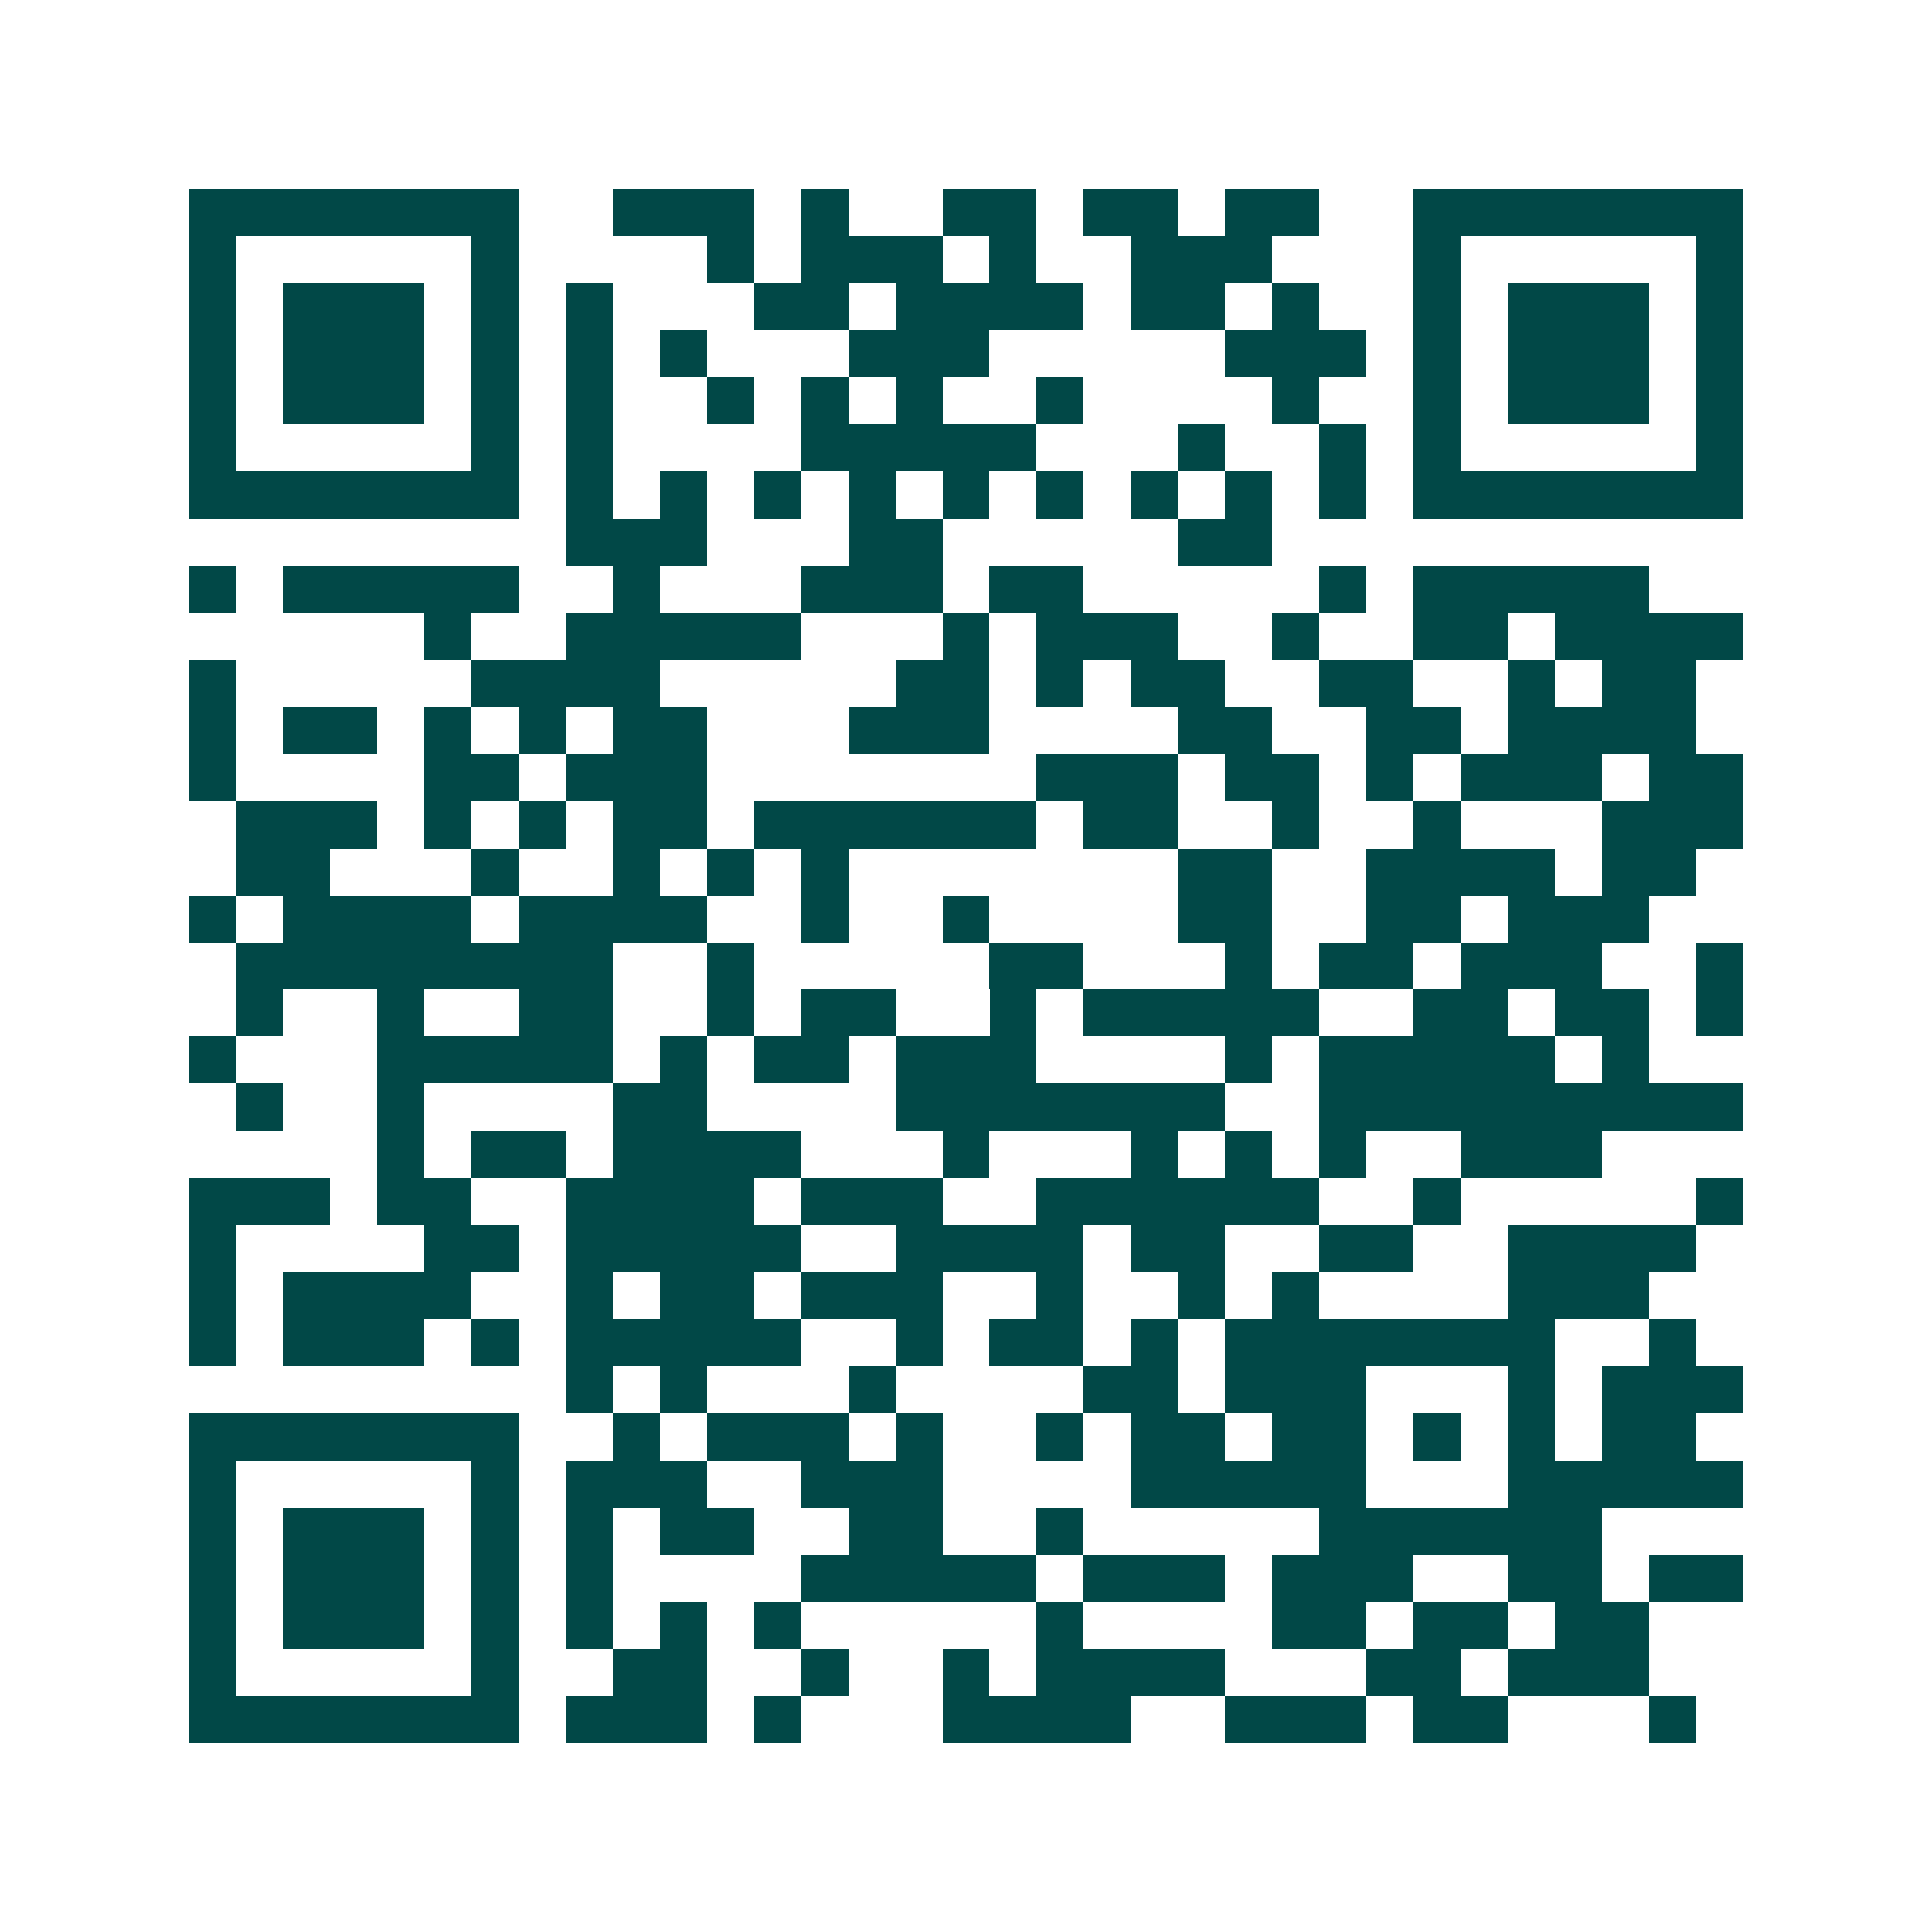 <svg xmlns="http://www.w3.org/2000/svg" width="200" height="200" viewBox="0 0 41 41" shape-rendering="crispEdges"><path fill="#ffffff" d="M0 0h41v41H0z"/><path stroke="#014847" d="M4 4.5h7m2 0h3m1 0h1m2 0h2m1 0h2m1 0h2m2 0h7M4 5.5h1m5 0h1m4 0h1m1 0h3m1 0h1m2 0h3m3 0h1m5 0h1M4 6.5h1m1 0h3m1 0h1m1 0h1m3 0h2m1 0h4m1 0h2m1 0h1m2 0h1m1 0h3m1 0h1M4 7.5h1m1 0h3m1 0h1m1 0h1m1 0h1m3 0h3m5 0h3m1 0h1m1 0h3m1 0h1M4 8.5h1m1 0h3m1 0h1m1 0h1m2 0h1m1 0h1m1 0h1m2 0h1m4 0h1m2 0h1m1 0h3m1 0h1M4 9.5h1m5 0h1m1 0h1m4 0h5m3 0h1m2 0h1m1 0h1m5 0h1M4 10.5h7m1 0h1m1 0h1m1 0h1m1 0h1m1 0h1m1 0h1m1 0h1m1 0h1m1 0h1m1 0h7M12 11.5h3m3 0h2m5 0h2M4 12.5h1m1 0h5m2 0h1m3 0h3m1 0h2m5 0h1m1 0h5M9 13.5h1m2 0h5m3 0h1m1 0h3m2 0h1m2 0h2m1 0h4M4 14.5h1m5 0h4m5 0h2m1 0h1m1 0h2m2 0h2m2 0h1m1 0h2M4 15.5h1m1 0h2m1 0h1m1 0h1m1 0h2m3 0h3m4 0h2m2 0h2m1 0h4M4 16.5h1m4 0h2m1 0h3m7 0h3m1 0h2m1 0h1m1 0h3m1 0h2M5 17.5h3m1 0h1m1 0h1m1 0h2m1 0h6m1 0h2m2 0h1m2 0h1m3 0h3M5 18.5h2m3 0h1m2 0h1m1 0h1m1 0h1m7 0h2m2 0h4m1 0h2M4 19.5h1m1 0h4m1 0h4m2 0h1m2 0h1m4 0h2m2 0h2m1 0h3M5 20.5h8m2 0h1m5 0h2m3 0h1m1 0h2m1 0h3m2 0h1M5 21.5h1m2 0h1m2 0h2m2 0h1m1 0h2m2 0h1m1 0h5m2 0h2m1 0h2m1 0h1M4 22.5h1m3 0h5m1 0h1m1 0h2m1 0h3m4 0h1m1 0h5m1 0h1M5 23.5h1m2 0h1m4 0h2m4 0h7m2 0h9M8 24.5h1m1 0h2m1 0h4m3 0h1m3 0h1m1 0h1m1 0h1m2 0h3M4 25.5h3m1 0h2m2 0h4m1 0h3m2 0h6m2 0h1m5 0h1M4 26.5h1m4 0h2m1 0h5m2 0h4m1 0h2m2 0h2m2 0h4M4 27.5h1m1 0h4m2 0h1m1 0h2m1 0h3m2 0h1m2 0h1m1 0h1m4 0h3M4 28.5h1m1 0h3m1 0h1m1 0h5m2 0h1m1 0h2m1 0h1m1 0h7m2 0h1M12 29.5h1m1 0h1m3 0h1m4 0h2m1 0h3m3 0h1m1 0h3M4 30.5h7m2 0h1m1 0h3m1 0h1m2 0h1m1 0h2m1 0h2m1 0h1m1 0h1m1 0h2M4 31.5h1m5 0h1m1 0h3m2 0h3m4 0h5m3 0h5M4 32.5h1m1 0h3m1 0h1m1 0h1m1 0h2m2 0h2m2 0h1m5 0h6M4 33.5h1m1 0h3m1 0h1m1 0h1m4 0h5m1 0h3m1 0h3m2 0h2m1 0h2M4 34.5h1m1 0h3m1 0h1m1 0h1m1 0h1m1 0h1m5 0h1m4 0h2m1 0h2m1 0h2M4 35.5h1m5 0h1m2 0h2m2 0h1m2 0h1m1 0h4m3 0h2m1 0h3M4 36.5h7m1 0h3m1 0h1m3 0h4m2 0h3m1 0h2m3 0h1"/></svg>
